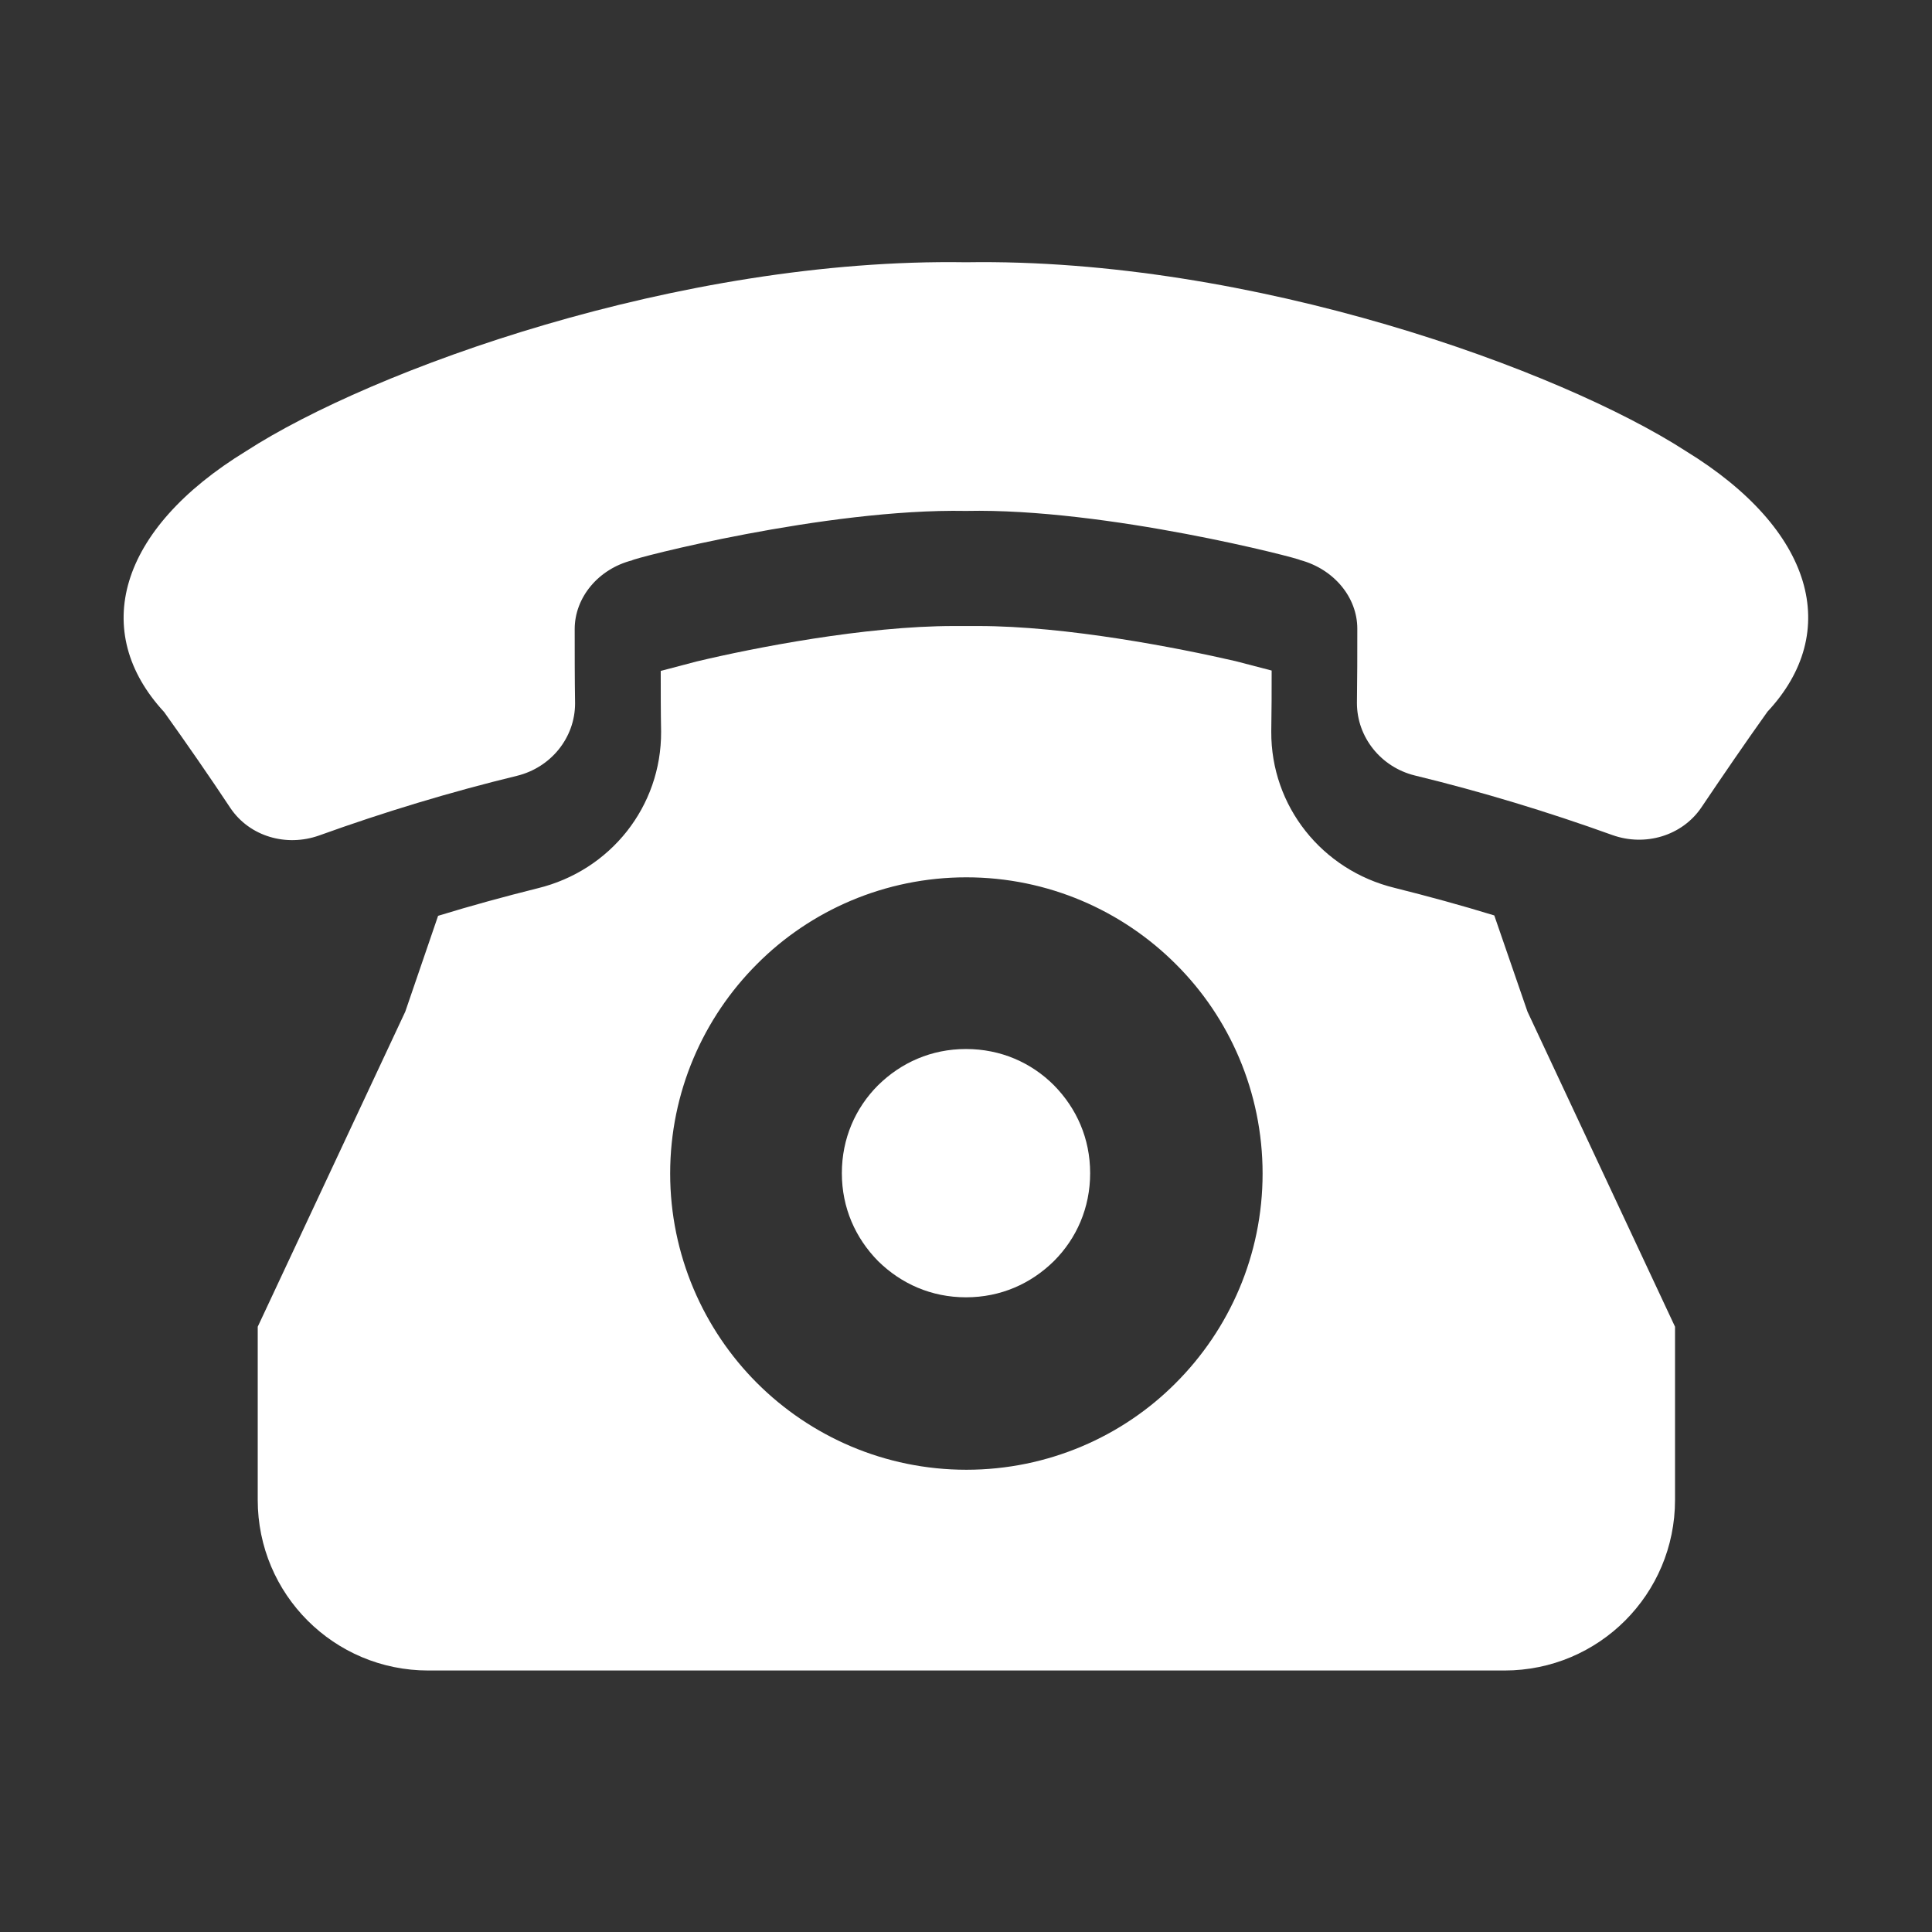 <?xml version="1.0" encoding="utf-8"?>
<!-- Generator: Adobe Illustrator 26.5.0, SVG Export Plug-In . SVG Version: 6.00 Build 0)  -->
<svg version="1.1" id="_x32_" xmlns="http://www.w3.org/2000/svg" xmlns:xlink="http://www.w3.org/1999/xlink" x="0px" y="0px"
	 viewBox="0 0 512 512" style="enable-background:new 0 0 512 512;" xml:space="preserve">
<rect x="0" y="0" width="512" height="512" fill="#333333" stroke="none"/>
<style type="text/css">
	.st0{fill:#FFFFFF;}
</style>
<g>
	<path class="st0" d="M256,343.8c9.2,0,17.2-3.6,23.3-9.6c6-6,9.6-14.1,9.6-23.3c0-9.2-3.6-17.2-9.6-23.3c-6-6-14.1-9.6-23.3-9.6
		c-9.2,0-17.2,3.6-23.3,9.6c-6,6-9.6,14.1-9.6,23.3c0,9.2,3.6,17.2,9.6,23.3C238.8,340.2,246.8,343.8,256,343.8z"/>
	<path class="st0" d="M396,242.6c-8.8-2.7-17.6-5.1-26.4-7.3c-19.3-4.7-32.8-21.7-32.7-41.4c0.1-5.5,0.1-10.9,0.1-16.2l-9.6-2.5
		c-15.2-3.5-44.7-9.3-68.2-9.3h-6.4c-23.6,0-53.1,5.8-68.2,9.4l0,0l-9.5,2.5c0,5.4,0,10.7,0.1,16.1c0.1,19.8-13.4,36.8-32.7,41.5
		c-8.8,2.2-17.6,4.6-26.4,7.3l-8.7,25.4l-39.1,83.5v45.9c0,25,20.2,45.2,45.2,45.2H256h142.7c25,0,45.2-20.2,45.2-45.2v-45.9
		l-39.1-83.5L396,242.6z M177.6,311c0-21.6,8.8-41.3,23-55.5c14.1-14.2,33.9-23,55.5-23c21.6,0,41.3,8.8,55.5,23
		c14.2,14.1,23,33.9,23,55.5c0,21.6-8.8,41.3-23,55.5c-14.1,14.2-33.9,23-55.5,23c-21.6,0-41.3-8.8-55.5-23
		C186.4,352.3,177.6,332.5,177.6,311z"/>
	<path class="st0" d="M446.7,119.5C413.6,98.1,332,68.3,256,69.5c-76-1.2-157.6,28.6-190.7,50c-34.2,20.9-41.4,48-21.8,69.2
		c6,8.4,11.9,16.9,17.6,25.5c5.1,7.5,14.8,10.3,23.5,7.2c17.2-6.2,34.7-11.5,52.4-15.8c9-2.2,15.4-10.1,15.4-19.2
		c-0.1-6.5-0.1-13.1-0.1-19.7c0-8.3,6.2-15.9,15.2-18.2c-0.2-0.4,51.3-13.8,88.5-13.1c37.2-0.8,88.7,12.7,88.5,13
		c9,2.4,15.2,9.9,15.2,18.2c0,6.6,0,13.1-0.1,19.7c0,9.1,6.4,17,15.3,19.2c17.7,4.3,35.2,9.6,52.4,15.8c8.7,3.1,18.4,0.2,23.5-7.2
		c5.8-8.6,11.6-17.1,17.6-25.5C488.1,167.5,480.8,140.4,446.7,119.5z"/>
</g>
</svg>

